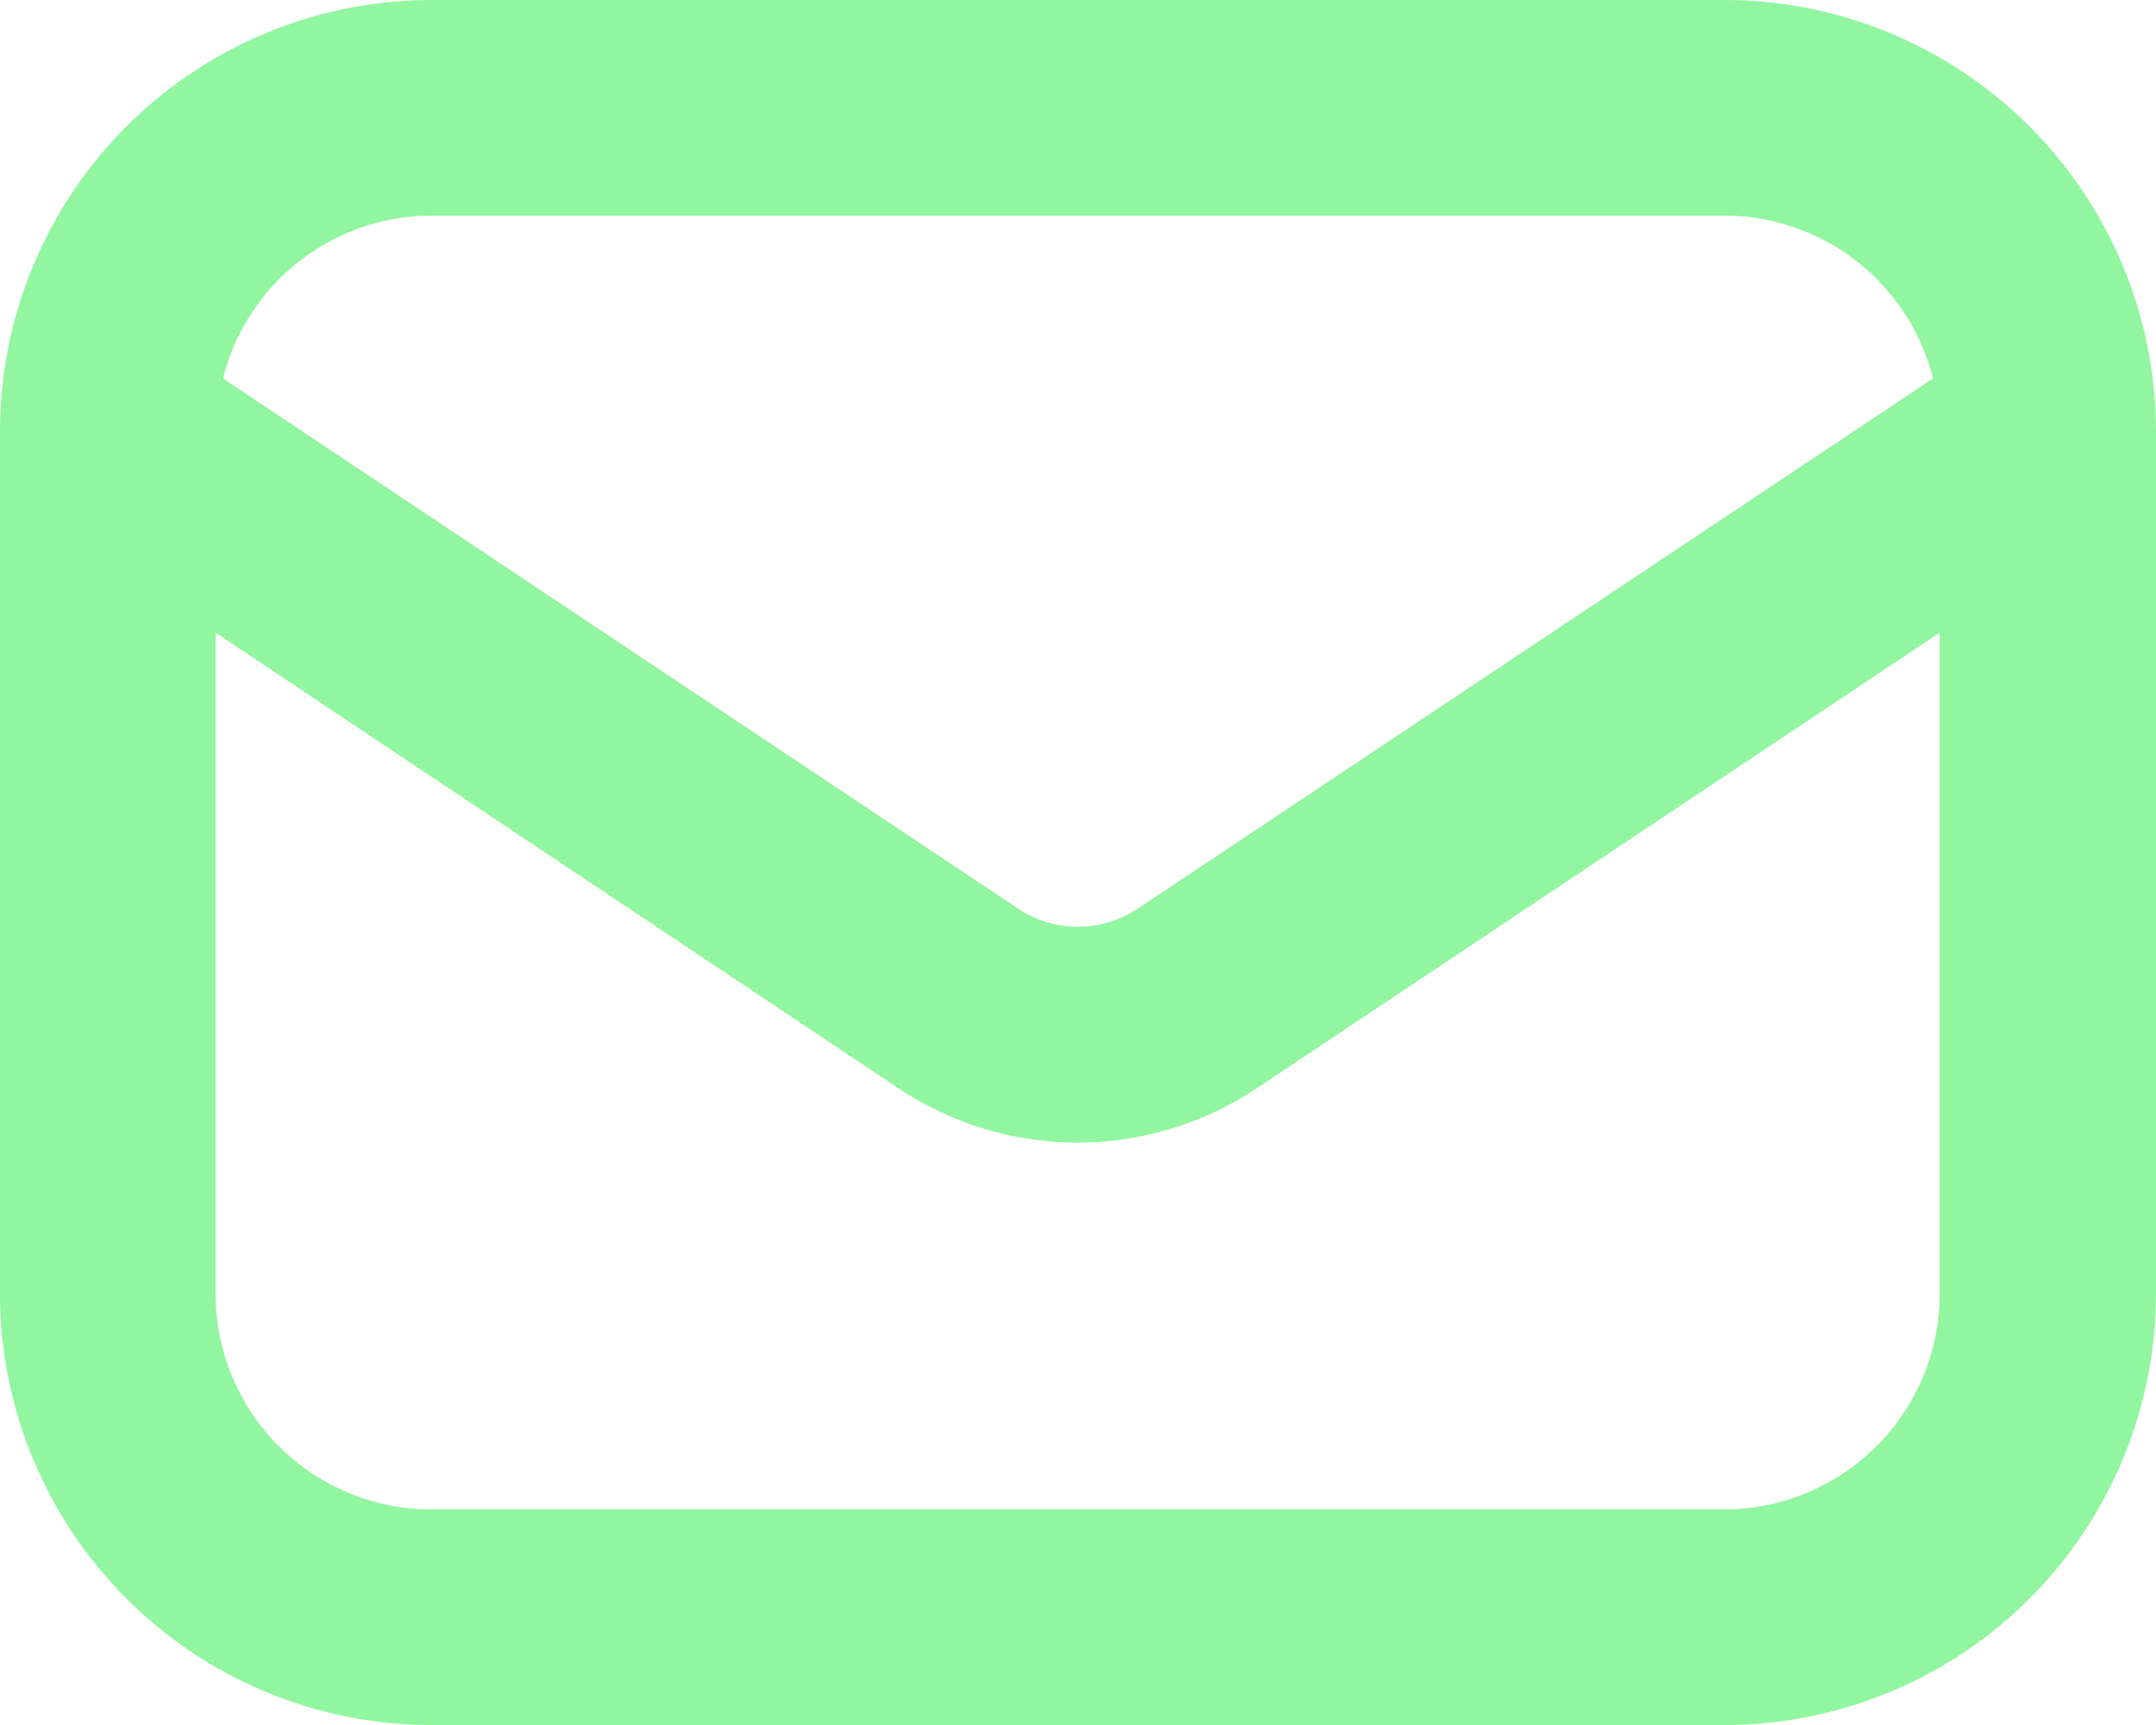 <svg id="Grupo_71" data-name="Grupo 71" xmlns="http://www.w3.org/2000/svg" xmlns:xlink="http://www.w3.org/1999/xlink" width="15.791" height="12.633" viewBox="0 0 15.791 12.633">
  <defs>
    <clipPath id="clip-path">
      <rect id="Rectángulo_72" data-name="Rectángulo 72" width="15.791" height="12.633" fill="#91f69f"/>
    </clipPath>
  </defs>
  <g id="Grupo_70" data-name="Grupo 70" clip-path="url(#clip-path)">
    <path id="Trazado_108" data-name="Trazado 108" d="M12.633,0H3.158A3.162,3.162,0,0,0,0,3.158V9.475a3.162,3.162,0,0,0,3.158,3.158h9.475a3.162,3.162,0,0,0,3.158-3.158V3.158A3.162,3.162,0,0,0,12.633,0M3.158,1.579h9.475a1.578,1.578,0,0,1,1.525,1.192L8.333,6.654a.787.787,0,0,1-.876,0L1.633,2.771A1.578,1.578,0,0,1,3.158,1.579m9.475,9.475H3.158A1.581,1.581,0,0,1,1.579,9.475V4.633l5,3.335a2.361,2.361,0,0,0,2.628,0l5-3.335V9.475a1.581,1.581,0,0,1-1.579,1.579" fill="#91f69f"/>
  </g>
</svg>
